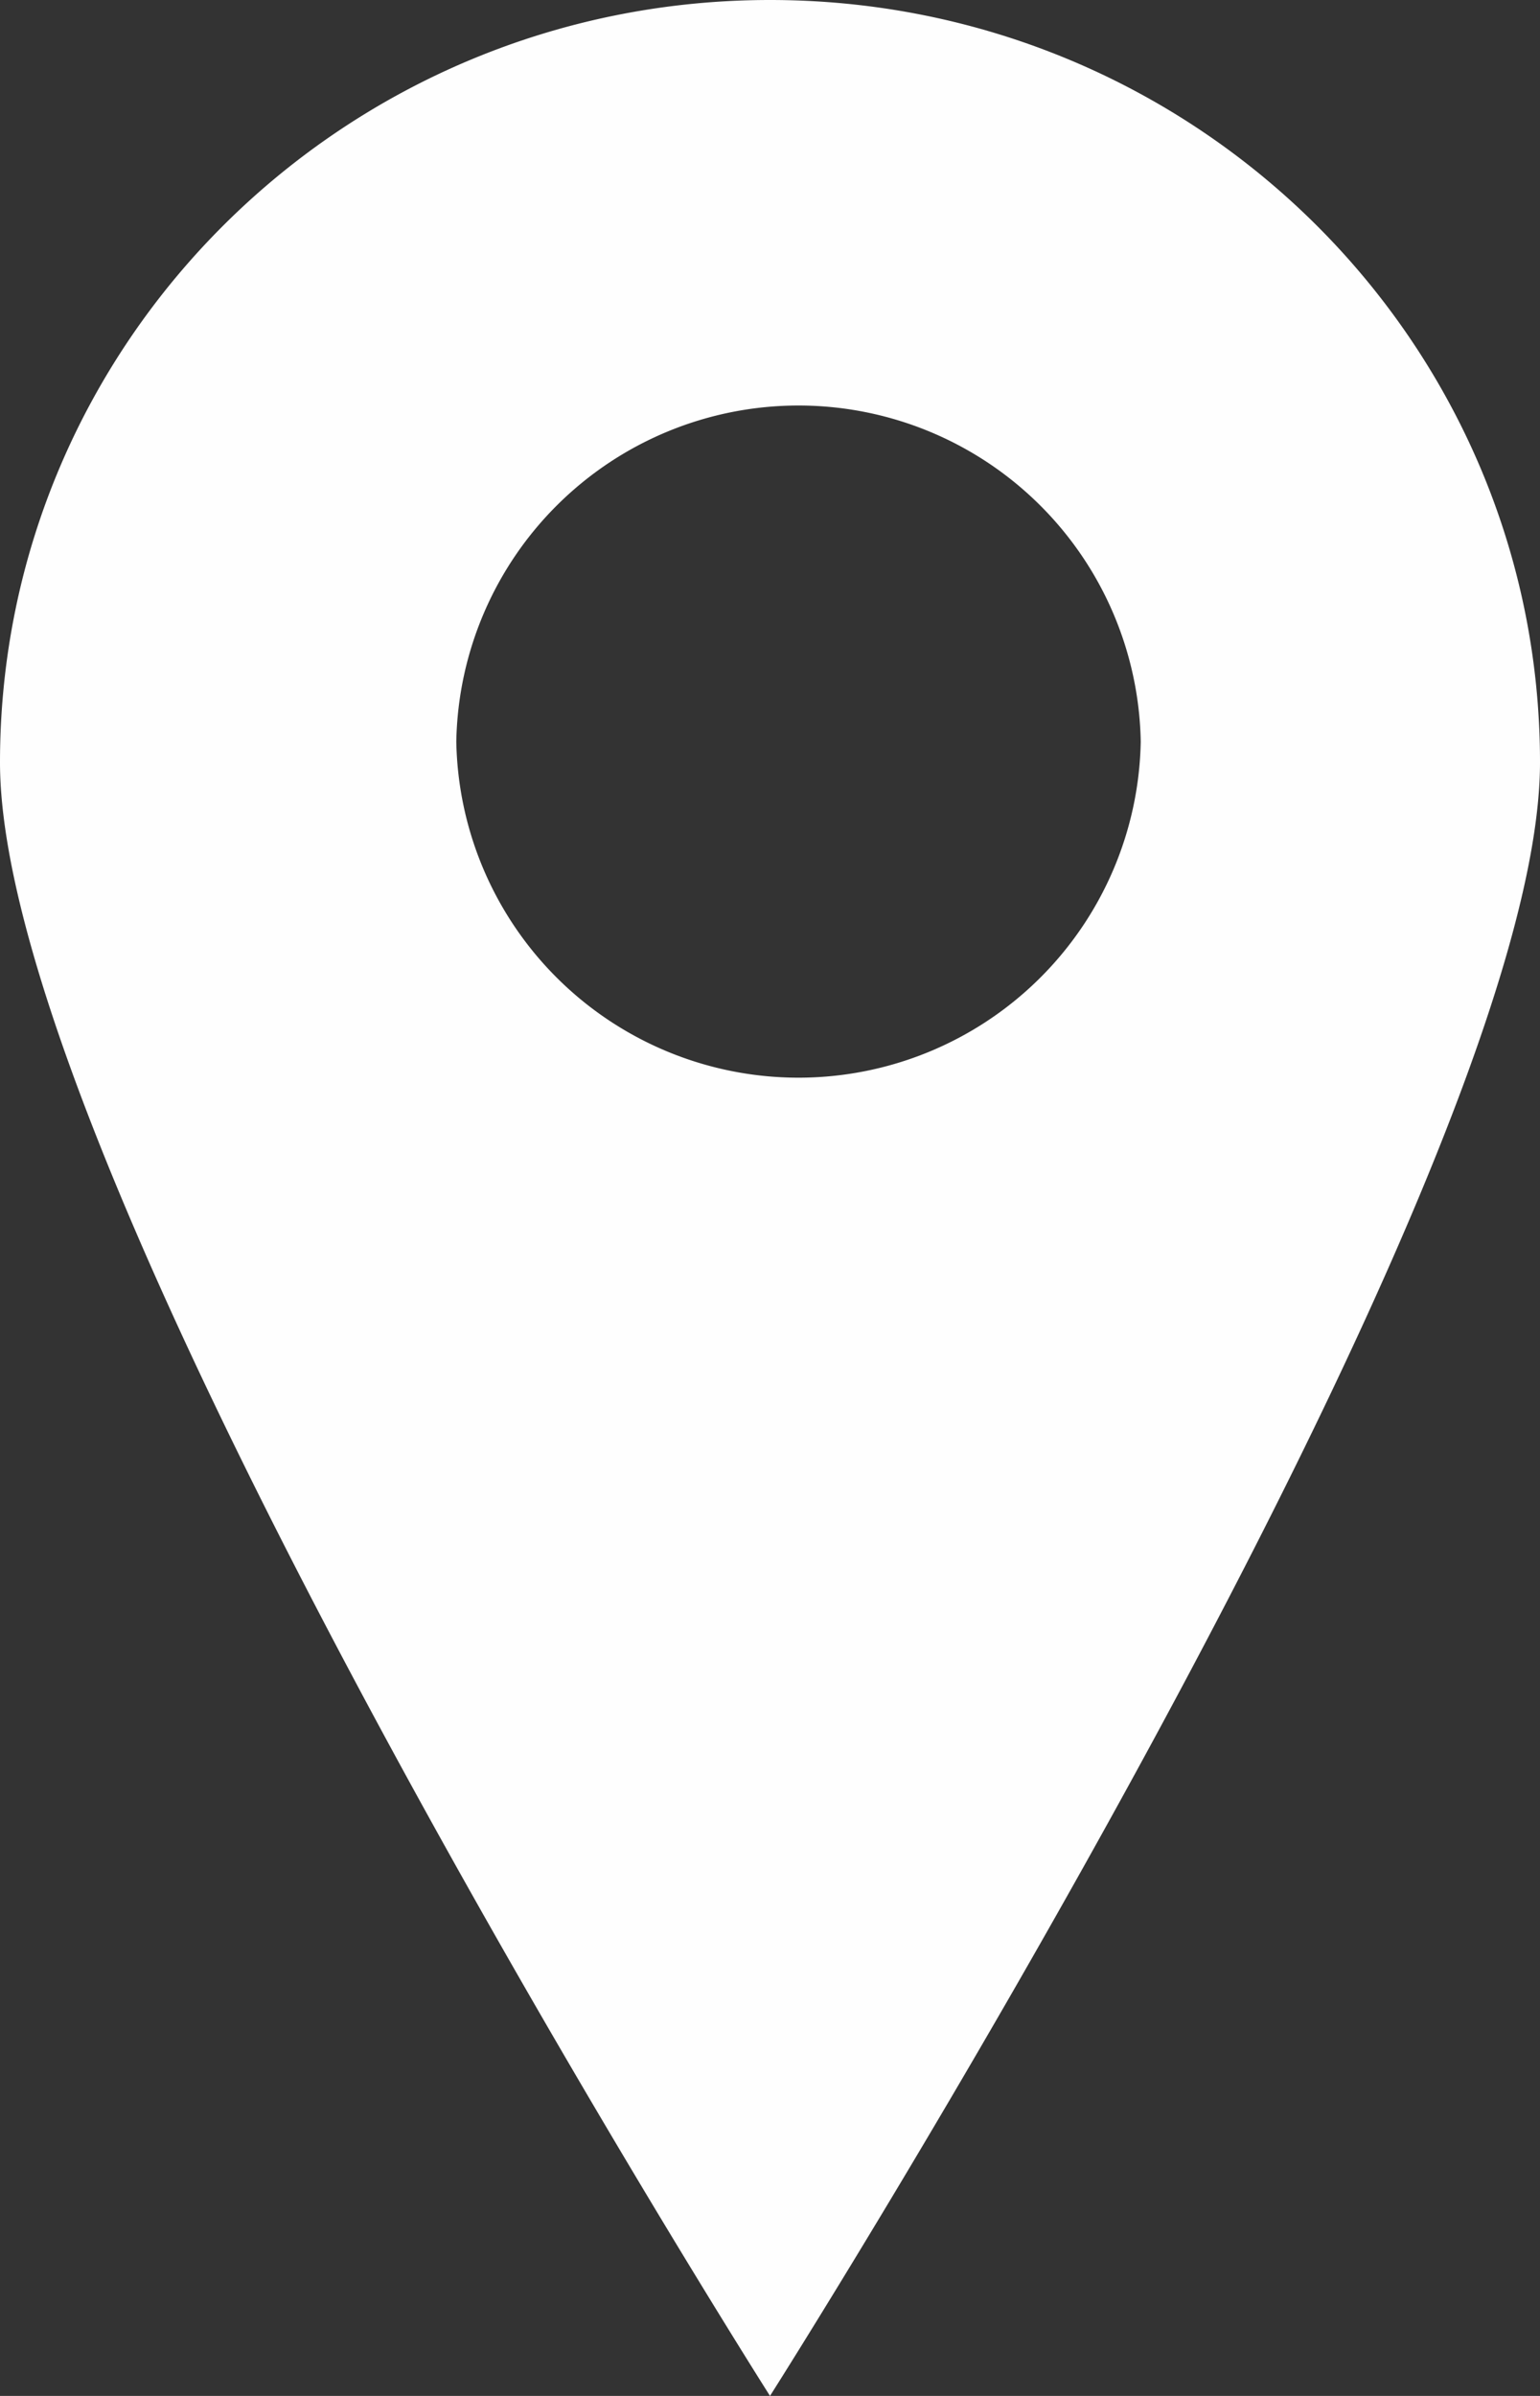 <svg width="27" height="42" viewBox="0 0 27 42" xmlns="http://www.w3.org/2000/svg"><rect x="0" y="0" width="27" height="42" fill="#333333" stroke="none"/><title>Fill 1</title><path d="M27 13.364C27 5.983 20.956 0 13.5 0S0 5.983 0 13.364C0 20.744 13.5 42 13.5 42S27 20.744 27 13.364M20 13a6.001 6.001 0 0 1-12 0 6.001 6.001 0 0 1 12 0" fill="#FEFEFE" fill-rule="evenodd"/></svg>